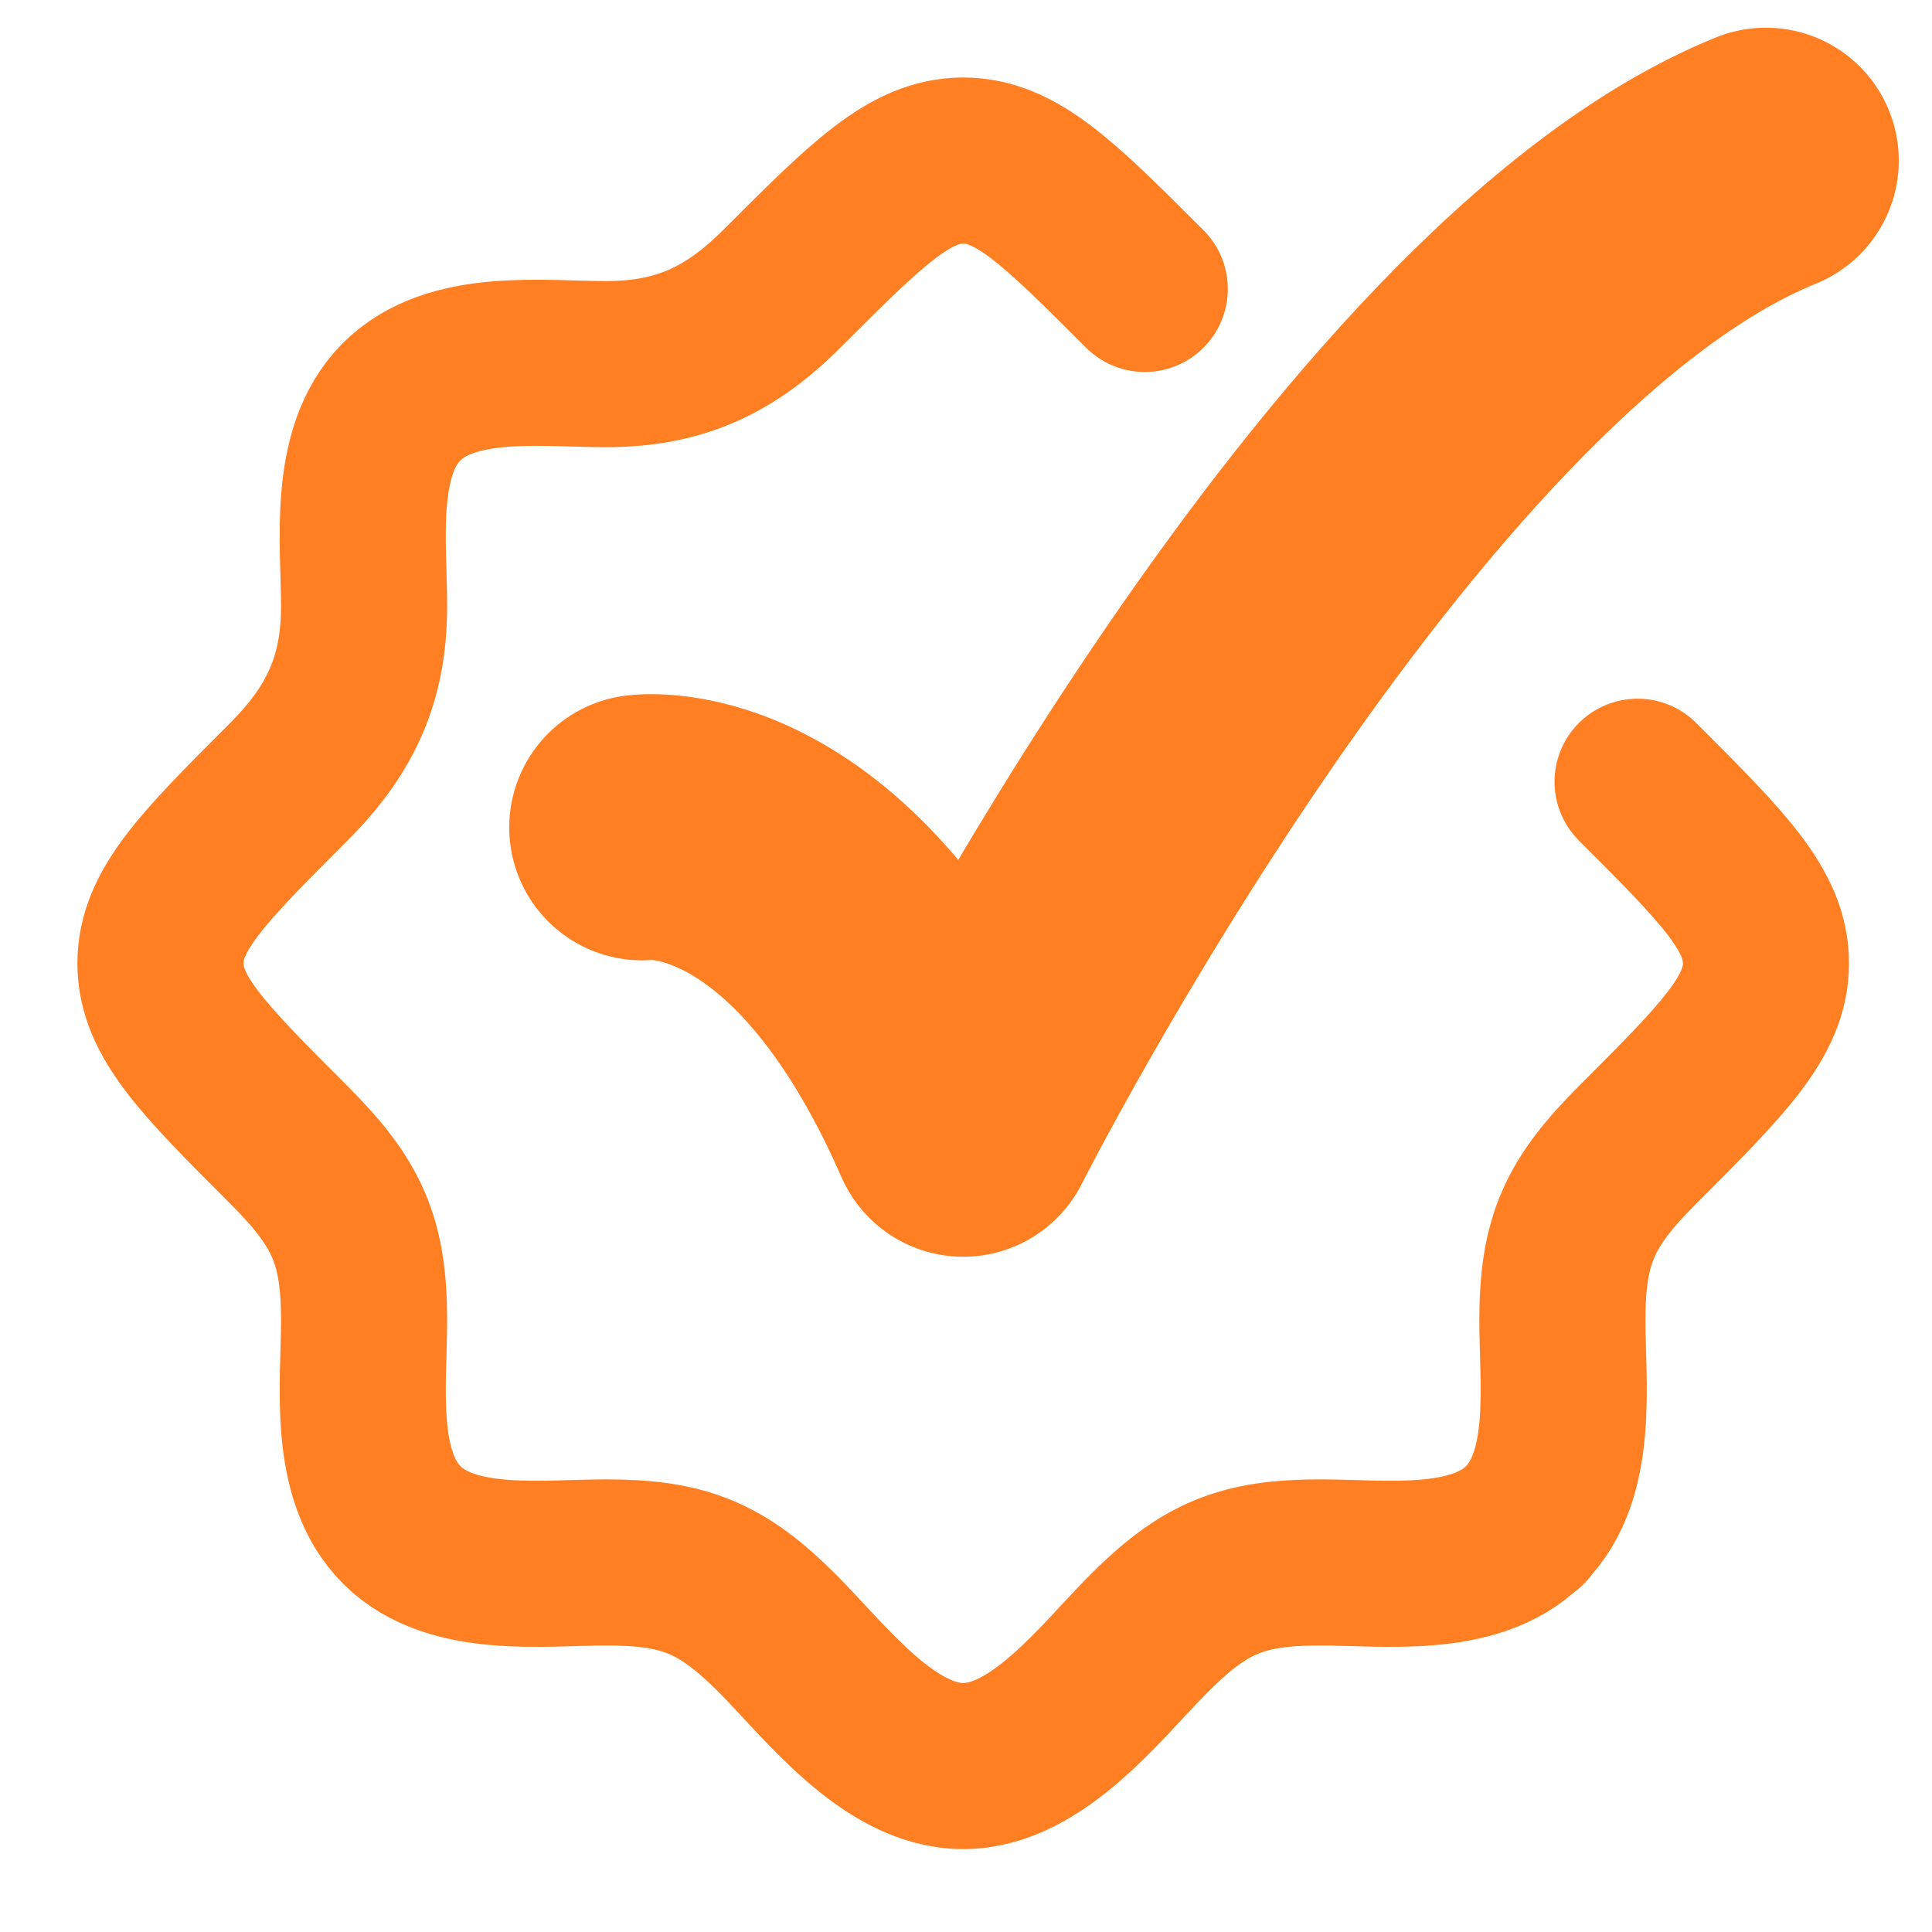 <svg xmlns="http://www.w3.org/2000/svg" width="38" height="38" viewBox="0 0 38 38" fill="none"><path d="M22.516 5.683C20.833 4 19.991 3.158 18.945 3.158C17.899 3.158 17.057 4 15.374 5.683C14.364 6.693 13.363 7.162 11.922 7.162C10.665 7.162 8.876 6.918 7.893 7.909C6.918 8.893 7.161 10.674 7.161 11.924C7.161 13.364 6.692 14.365 5.681 15.376C3.998 17.059 3.156 17.901 3.156 18.947C3.156 19.993 3.998 20.834 5.681 22.518C6.813 23.65 7.161 24.38 7.161 25.97C7.161 27.227 6.917 29.016 7.908 29.999C8.891 30.974 10.673 30.731 11.922 30.731C13.456 30.731 14.195 31.031 15.289 32.126C16.221 33.058 17.471 34.736 18.945 34.736C20.419 34.736 21.669 33.058 22.601 32.126C23.695 31.031 24.434 30.731 25.968 30.731C27.217 30.731 28.999 30.974 29.982 29.999M29.982 29.999C30.973 29.016 30.73 27.227 30.73 25.97C30.73 24.38 31.077 23.65 32.209 22.518C33.892 20.834 34.734 19.993 34.734 18.947C34.734 17.901 33.892 17.059 32.209 15.376M29.982 29.999H29.997" stroke="#FF7F22" stroke-width="3.267" stroke-linecap="round" stroke-linejoin="round"></path><path d="M12.629 16.275C12.629 16.275 16.181 15.789 18.945 22.105C18.945 22.105 26.932 6.316 34.733 3.158" stroke="#FF7F22" stroke-width="5.227" stroke-linecap="round" stroke-linejoin="round"></path></svg>